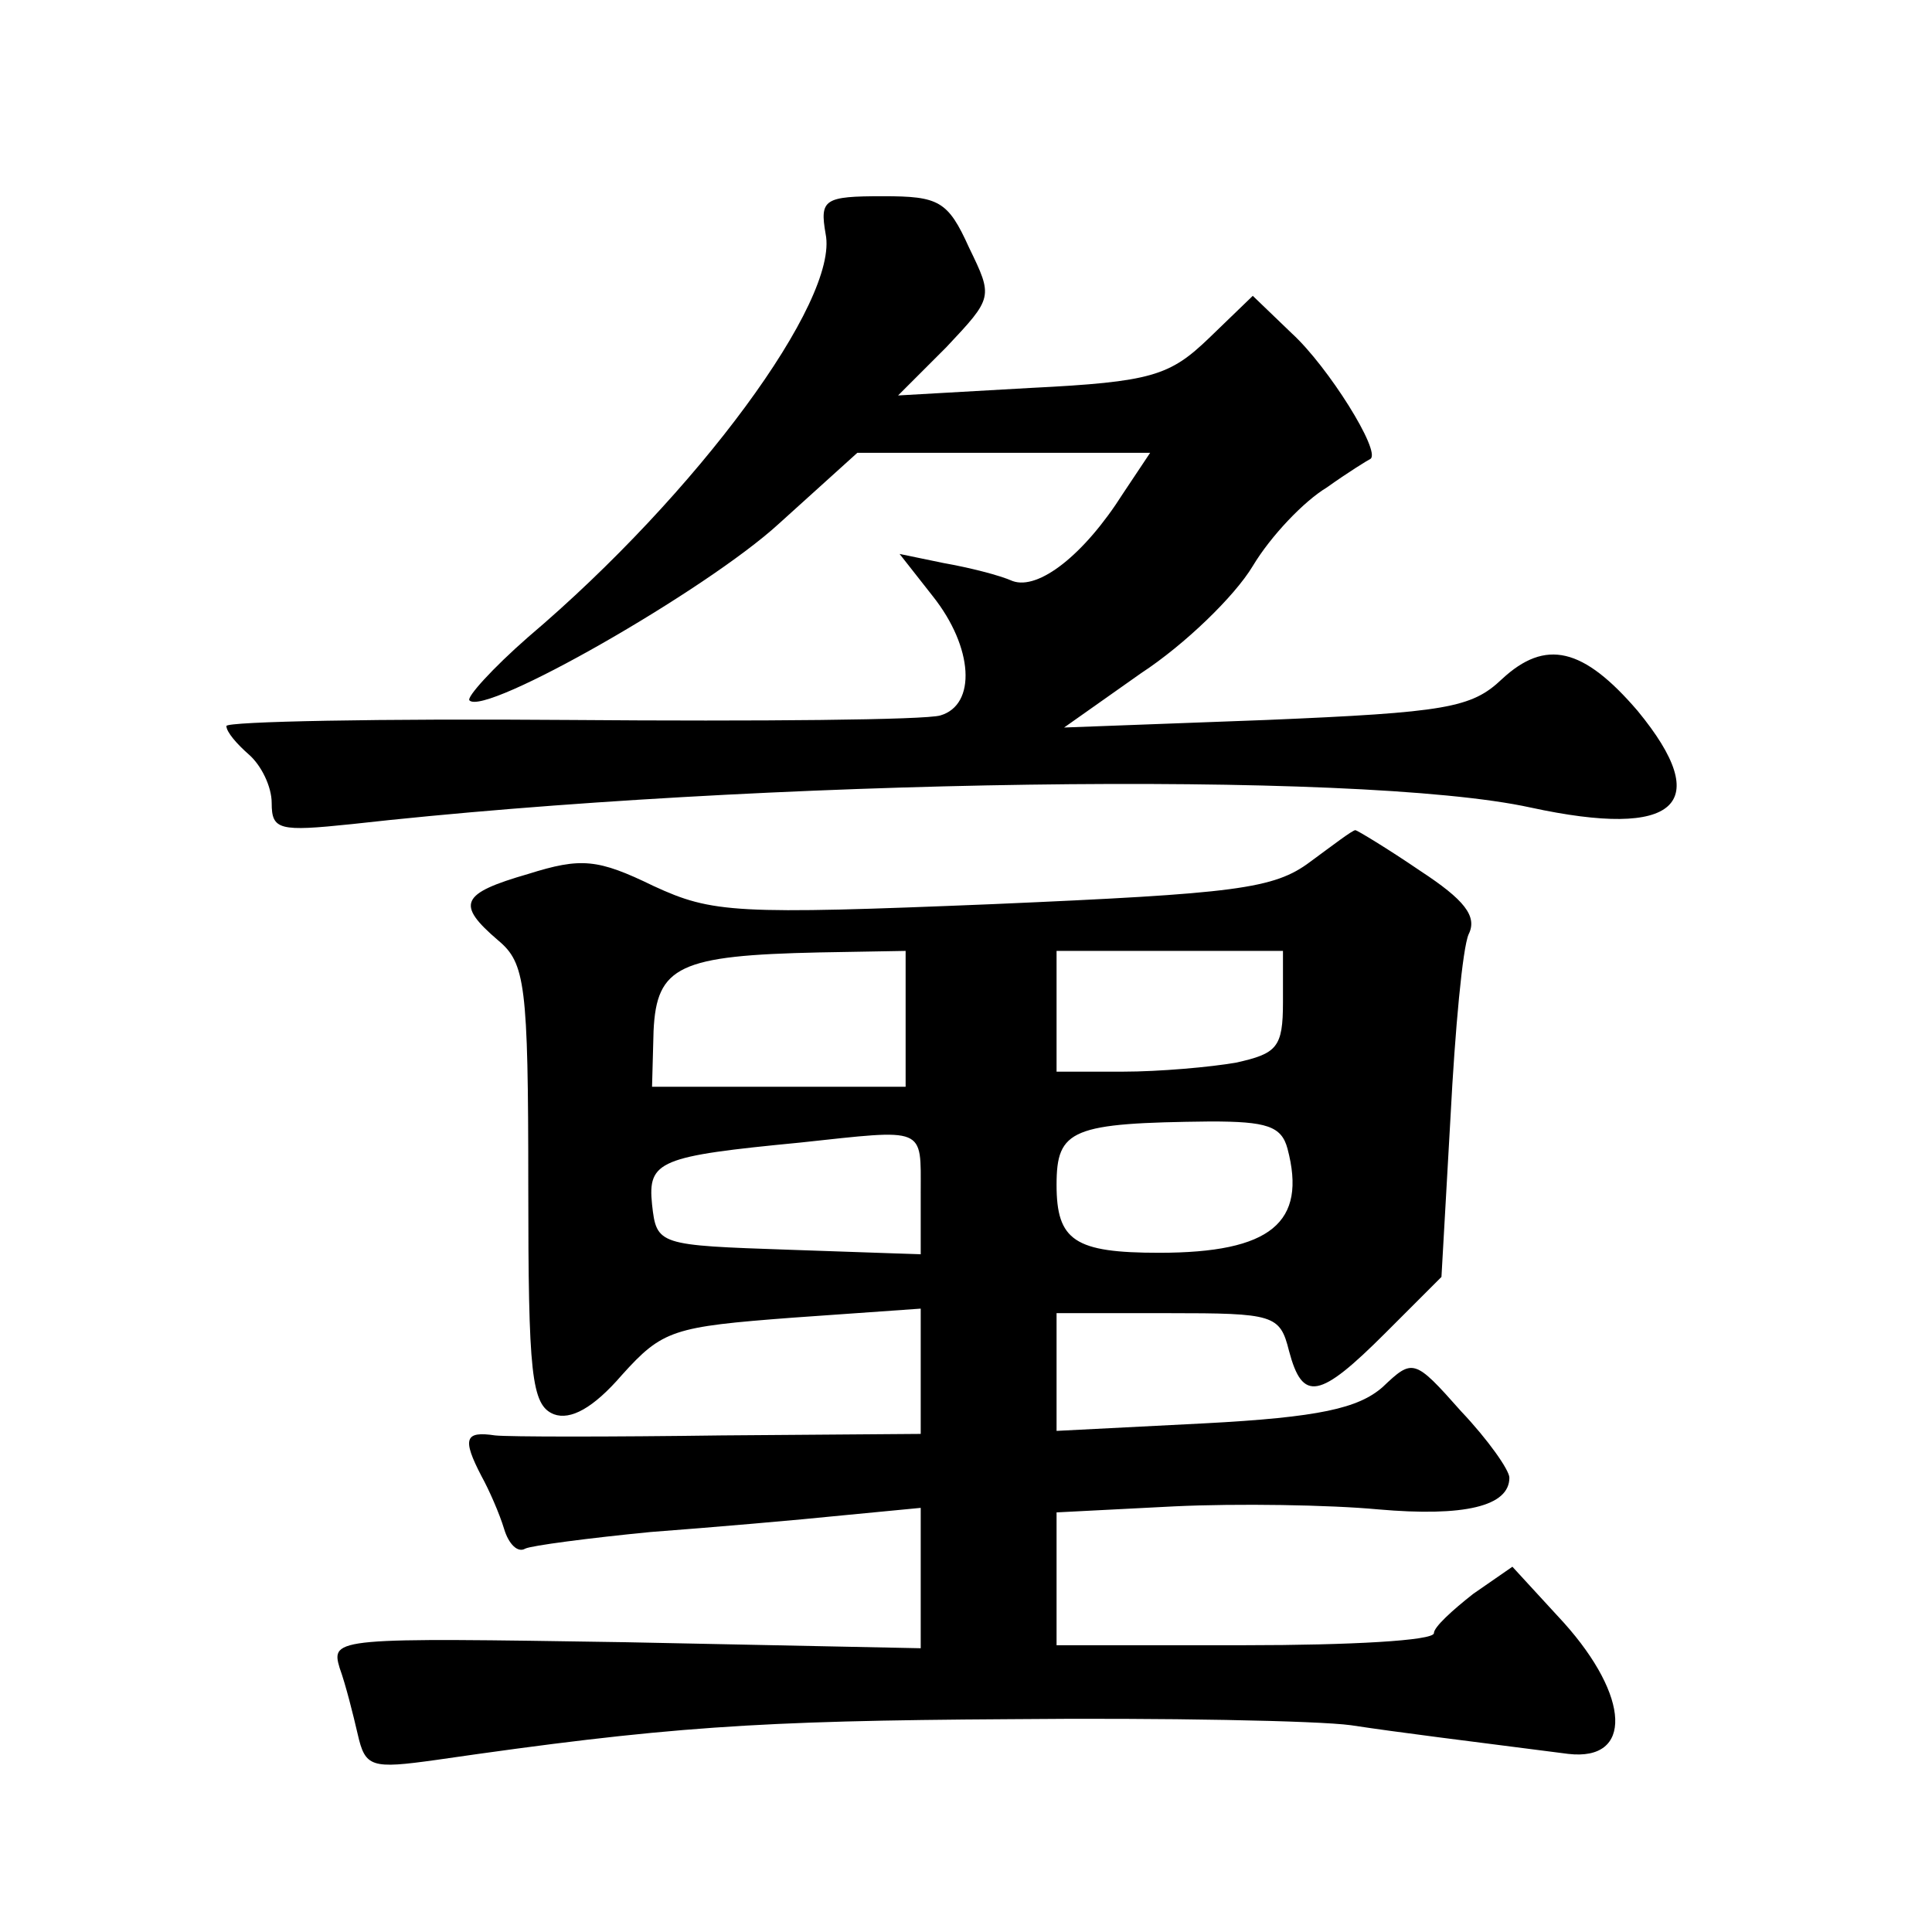 <?xml version="1.0" standalone="no"?>
<!DOCTYPE svg PUBLIC "-//W3C//DTD SVG 20010904//EN"
 "http://www.w3.org/TR/2001/REC-SVG-20010904/DTD/svg10.dtd">
<svg version="1.0" xmlns="http://www.w3.org/2000/svg"
 width="128pt" height="128pt" viewBox="0 0 128 128"
 preserveAspectRatio="xMidYMid meet">
<g transform="translate(0,128) scale(0.1,-0.1)"
fill="#0" stroke="none">
<path d="M547 1125 c9 -44 -85 -172 -197 -267 -24 -21 -41 -40 -39 -42 10 -11 157
73 205 117 l52 47 97 0 97 0 -18 -27 c-26 -41 -56 -64 -73 -58 -9 4 -29 9 -46 12
l-29 6 22 -28 c27 -34 29 -72 5 -79 -10 -3 -120 -4 -245 -3 -126 1 -228 -1 -228
-4 0 -4 7 -12 15 -19 8 -7 15 -21 15 -32 0 -18 5 -19 53 -14 268 30 667 36 781
11 97 -21 122 2 71 64 -36 42 -61 48 -90 21 -20 -19 -37 -22 -156 -27 l-134 -5
51 36 c29 19 62 51 74 71 12 20 34 43 49 52 14 10 27 18 29 19 7 5 -28 61 -52 83
l-26 25 -29 -28 c-26 -25 -38 -29 -118 -33 l-88 -5 32 32 c31 33 31 33 15 66 -14
31 -20 34 -57 34 -39 0 -42 -2 -38 -25z M868 709 c-24 -18 -49 -21 -210 -28 -171
-7 -186 -6 -225 12 -37 18 -48 19 -83 8 -45 -13 -48 -20 -20 -44 18 -15 20 -29
20 -162 0 -126 2 -146 17 -152 11 -4 26 4 45 26 27 30 34 32 113 38 l85 6 0 -42
0 -41 -132 -1 c-73 -1 -141 -1 -150 0 -20 3 -22 -2 -9 -27 5 -9 12 -25 15 -35 3
-10 9 -16 14 -13 4 2 42 7 83 11 40 3 98 8 127 11 l52 5 0 -46 0 -47 -196 4 c-191
3 -195 3 -189 -17 4 -11 9 -31 12 -44 5 -22 9 -23 52 -17 152 22 212 26 380 27
102 1 204 -1 226 -4 33 -5 74 -10 144 -19 43 -5 41 38 -3 87 l-34 37 -26 -18 c-14
-11 -26 -22 -26 -26 0 -5 -56 -8 -125 -8 l-125 0 0 44 0 44 78 4 c42 2 103 1 135
-2 57 -5 87 2 87 21 0 5 -14 25 -32 44 -31 35 -32 35 -52 16 -16 -14 -42 -20 -118
-24 l-98 -5 0 39 0 39 74 0 c70 0 74 -1 80 -25 9 -34 20 -32 64 12 l37 37 6 106
c3 58 8 112 12 121 6 12 -3 23 -32 42 -22 15 -42 27 -43 27 -2 0 -15 -10 -30 -21z
m-268 -104 l0 -45 -84 0 -84 0 1 37 c2 43 17 50 110 52 l57 1 0 -45z m250 11 c0
-30 -4 -34 -31 -40 -17 -3 -51 -6 -75 -6 l-44 0 0 40 0 40 75 0 75 0 0 -34z m3
-97 c13 -49 -11 -69 -85 -69 -56 0 -68 8 -68 45 0 37 10 41 102 42 37 0 47 -3 51
-18z m-243 -29 l0 -41 -87 3 c-87 3 -88 3 -91 30 -3 29 5 32 98 41 84 9 80 11 80
-33z"/>
</g>
</svg>

